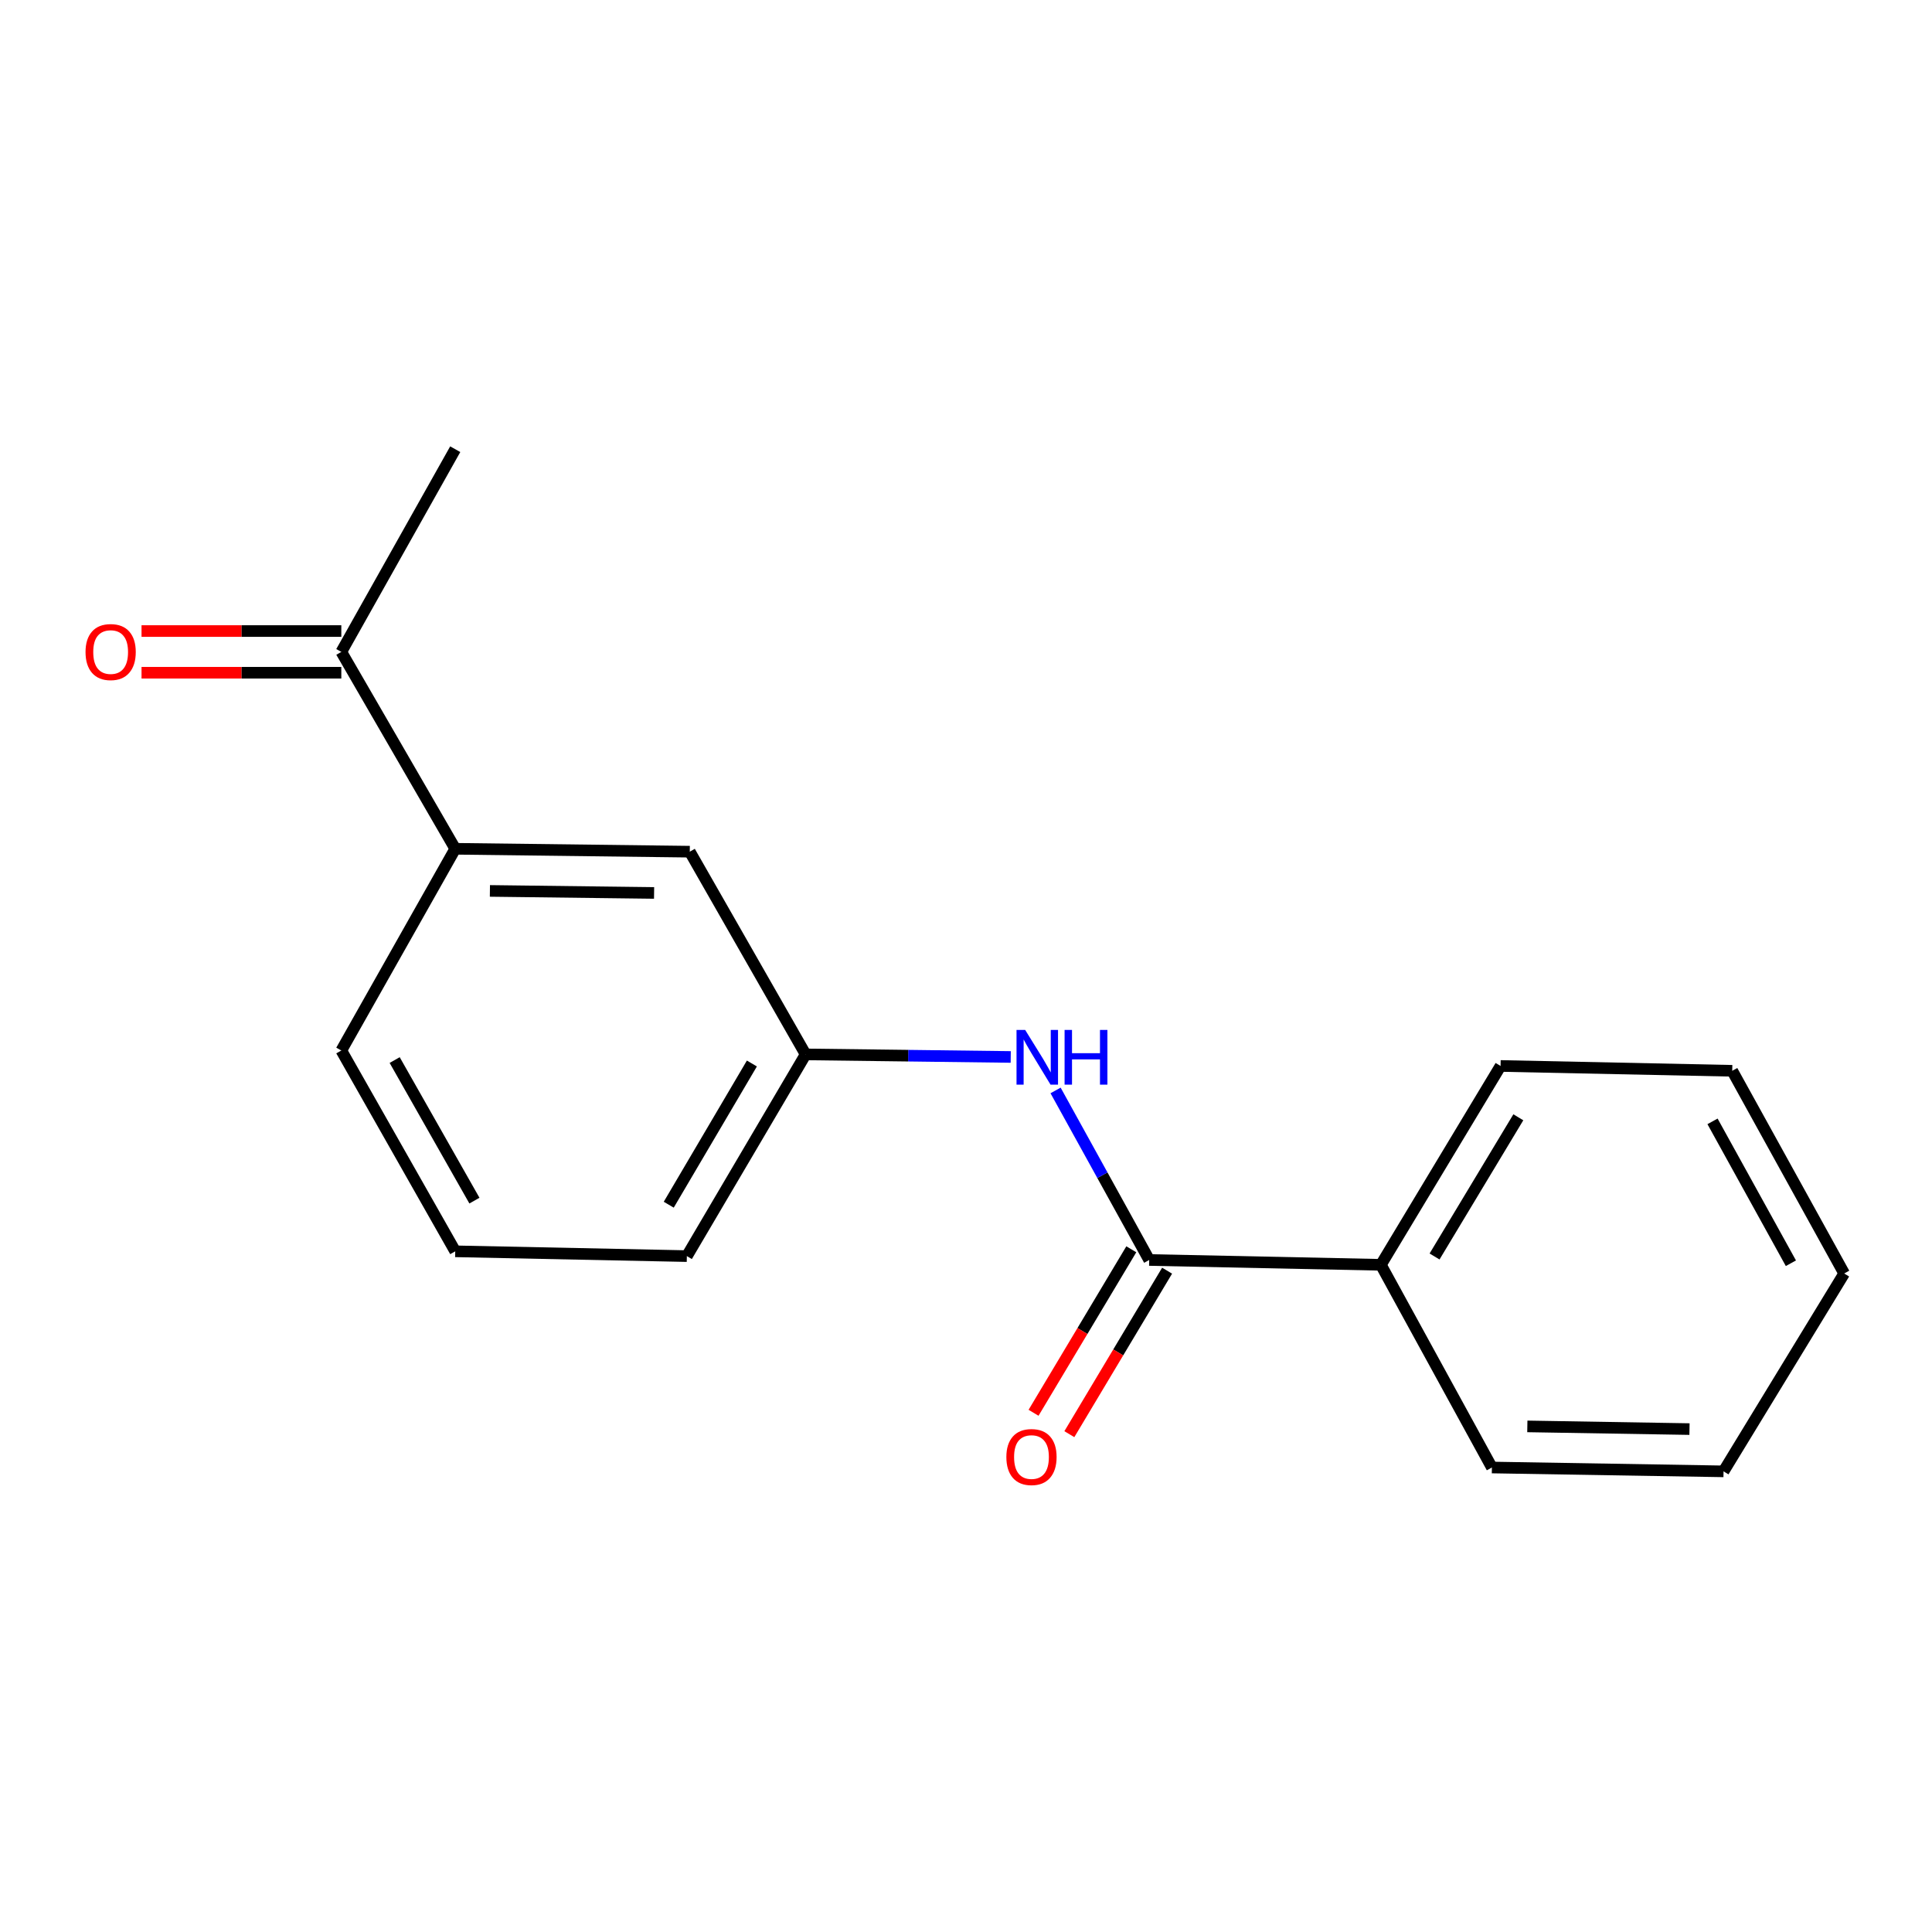 <?xml version='1.0' encoding='iso-8859-1'?>
<svg version='1.1' baseProfile='full'
              xmlns='http://www.w3.org/2000/svg'
                      xmlns:rdkit='http://www.rdkit.org/xml'
                      xmlns:xlink='http://www.w3.org/1999/xlink'
                  xml:space='preserve'
width='1000px' height='1000px' viewBox='0 0 1000 1000'>
<!-- END OF HEADER -->
<rect style='opacity:1.0;fill:#FFFFFF;stroke:none' width='1000' height='1000' x='0' y='0'> </rect>
<path class='bond-0' d='M 594.825,652.164 L 570.595,608.286' style='fill:none;fill-rule:evenodd;stroke:#000000;stroke-width:6px;stroke-linecap:butt;stroke-linejoin:miter;stroke-opacity:1' />
<path class='bond-0' d='M 570.595,608.286 L 546.364,564.409' style='fill:none;fill-rule:evenodd;stroke:#0000FF;stroke-width:6px;stroke-linecap:butt;stroke-linejoin:miter;stroke-opacity:1' />
<path class='bond-5' d='M 585.563,646.626 L 560.265,688.939' style='fill:none;fill-rule:evenodd;stroke:#000000;stroke-width:6px;stroke-linecap:butt;stroke-linejoin:miter;stroke-opacity:1' />
<path class='bond-5' d='M 560.265,688.939 L 534.967,731.252' style='fill:none;fill-rule:evenodd;stroke:#FF0000;stroke-width:6px;stroke-linecap:butt;stroke-linejoin:miter;stroke-opacity:1' />
<path class='bond-5' d='M 604.087,657.701 L 578.789,700.014' style='fill:none;fill-rule:evenodd;stroke:#000000;stroke-width:6px;stroke-linecap:butt;stroke-linejoin:miter;stroke-opacity:1' />
<path class='bond-5' d='M 578.789,700.014 L 553.491,742.327' style='fill:none;fill-rule:evenodd;stroke:#FF0000;stroke-width:6px;stroke-linecap:butt;stroke-linejoin:miter;stroke-opacity:1' />
<path class='bond-6' d='M 594.825,652.164 L 714.736,654.67' style='fill:none;fill-rule:evenodd;stroke:#000000;stroke-width:6px;stroke-linecap:butt;stroke-linejoin:miter;stroke-opacity:1' />
<path class='bond-3' d='M 523.152,547.081 L 470.072,546.417' style='fill:none;fill-rule:evenodd;stroke:#0000FF;stroke-width:6px;stroke-linecap:butt;stroke-linejoin:miter;stroke-opacity:1' />
<path class='bond-3' d='M 470.072,546.417 L 416.991,545.754' style='fill:none;fill-rule:evenodd;stroke:#000000;stroke-width:6px;stroke-linecap:butt;stroke-linejoin:miter;stroke-opacity:1' />
<path class='bond-1' d='M 235.632,439.332 L 357.03,440.83' style='fill:none;fill-rule:evenodd;stroke:#000000;stroke-width:6px;stroke-linecap:butt;stroke-linejoin:miter;stroke-opacity:1' />
<path class='bond-1' d='M 253.575,461.137 L 338.554,462.186' style='fill:none;fill-rule:evenodd;stroke:#000000;stroke-width:6px;stroke-linecap:butt;stroke-linejoin:miter;stroke-opacity:1' />
<path class='bond-2' d='M 235.632,439.332 L 176.666,337.418' style='fill:none;fill-rule:evenodd;stroke:#000000;stroke-width:6px;stroke-linecap:butt;stroke-linejoin:miter;stroke-opacity:1' />
<path class='bond-18' d='M 235.632,439.332 L 176.666,543.739' style='fill:none;fill-rule:evenodd;stroke:#000000;stroke-width:6px;stroke-linecap:butt;stroke-linejoin:miter;stroke-opacity:1' />
<path class='bond-7' d='M 176.666,326.627 L 124.961,326.627' style='fill:none;fill-rule:evenodd;stroke:#000000;stroke-width:6px;stroke-linecap:butt;stroke-linejoin:miter;stroke-opacity:1' />
<path class='bond-7' d='M 124.961,326.627 L 73.256,326.627' style='fill:none;fill-rule:evenodd;stroke:#FF0000;stroke-width:6px;stroke-linecap:butt;stroke-linejoin:miter;stroke-opacity:1' />
<path class='bond-7' d='M 176.666,348.208 L 124.961,348.208' style='fill:none;fill-rule:evenodd;stroke:#000000;stroke-width:6px;stroke-linecap:butt;stroke-linejoin:miter;stroke-opacity:1' />
<path class='bond-7' d='M 124.961,348.208 L 73.256,348.208' style='fill:none;fill-rule:evenodd;stroke:#FF0000;stroke-width:6px;stroke-linecap:butt;stroke-linejoin:miter;stroke-opacity:1' />
<path class='bond-11' d='M 176.666,337.418 L 235.632,232.506' style='fill:none;fill-rule:evenodd;stroke:#000000;stroke-width:6px;stroke-linecap:butt;stroke-linejoin:miter;stroke-opacity:1' />
<path class='bond-4' d='M 416.991,545.754 L 357.03,440.83' style='fill:none;fill-rule:evenodd;stroke:#000000;stroke-width:6px;stroke-linecap:butt;stroke-linejoin:miter;stroke-opacity:1' />
<path class='bond-10' d='M 416.991,545.754 L 355.519,650.162' style='fill:none;fill-rule:evenodd;stroke:#000000;stroke-width:6px;stroke-linecap:butt;stroke-linejoin:miter;stroke-opacity:1' />
<path class='bond-10' d='M 389.173,550.465 L 346.142,623.551' style='fill:none;fill-rule:evenodd;stroke:#000000;stroke-width:6px;stroke-linecap:butt;stroke-linejoin:miter;stroke-opacity:1' />
<path class='bond-12' d='M 714.736,654.67 L 776.688,551.737' style='fill:none;fill-rule:evenodd;stroke:#000000;stroke-width:6px;stroke-linecap:butt;stroke-linejoin:miter;stroke-opacity:1' />
<path class='bond-12' d='M 742.52,650.359 L 785.886,578.306' style='fill:none;fill-rule:evenodd;stroke:#000000;stroke-width:6px;stroke-linecap:butt;stroke-linejoin:miter;stroke-opacity:1' />
<path class='bond-13' d='M 714.736,654.67 L 772.203,759.581' style='fill:none;fill-rule:evenodd;stroke:#000000;stroke-width:6px;stroke-linecap:butt;stroke-linejoin:miter;stroke-opacity:1' />
<path class='bond-8' d='M 176.666,543.739 L 235.632,647.68' style='fill:none;fill-rule:evenodd;stroke:#000000;stroke-width:6px;stroke-linecap:butt;stroke-linejoin:miter;stroke-opacity:1' />
<path class='bond-8' d='M 204.282,548.681 L 245.559,621.439' style='fill:none;fill-rule:evenodd;stroke:#000000;stroke-width:6px;stroke-linecap:butt;stroke-linejoin:miter;stroke-opacity:1' />
<path class='bond-9' d='M 235.632,647.68 L 355.519,650.162' style='fill:none;fill-rule:evenodd;stroke:#000000;stroke-width:6px;stroke-linecap:butt;stroke-linejoin:miter;stroke-opacity:1' />
<path class='bond-14' d='M 776.688,551.737 L 896.598,554.243' style='fill:none;fill-rule:evenodd;stroke:#000000;stroke-width:6px;stroke-linecap:butt;stroke-linejoin:miter;stroke-opacity:1' />
<path class='bond-15' d='M 772.203,759.581 L 892.102,761.572' style='fill:none;fill-rule:evenodd;stroke:#000000;stroke-width:6px;stroke-linecap:butt;stroke-linejoin:miter;stroke-opacity:1' />
<path class='bond-15' d='M 790.546,738.301 L 874.476,739.694' style='fill:none;fill-rule:evenodd;stroke:#000000;stroke-width:6px;stroke-linecap:butt;stroke-linejoin:miter;stroke-opacity:1' />
<path class='bond-17' d='M 896.598,554.243 L 954.545,659.154' style='fill:none;fill-rule:evenodd;stroke:#000000;stroke-width:6px;stroke-linecap:butt;stroke-linejoin:miter;stroke-opacity:1' />
<path class='bond-17' d='M 886.399,580.414 L 926.962,653.852' style='fill:none;fill-rule:evenodd;stroke:#000000;stroke-width:6px;stroke-linecap:butt;stroke-linejoin:miter;stroke-opacity:1' />
<path class='bond-16' d='M 892.102,761.572 L 954.545,659.154' style='fill:none;fill-rule:evenodd;stroke:#000000;stroke-width:6px;stroke-linecap:butt;stroke-linejoin:miter;stroke-opacity:1' />
<path  class='atom-1' d='M 530.63 533.092
L 539.91 548.092
Q 540.83 549.572, 542.31 552.252
Q 543.79 554.932, 543.87 555.092
L 543.87 533.092
L 547.63 533.092
L 547.63 561.412
L 543.75 561.412
L 533.79 545.012
Q 532.63 543.092, 531.39 540.892
Q 530.19 538.692, 529.83 538.012
L 529.83 561.412
L 526.15 561.412
L 526.15 533.092
L 530.63 533.092
' fill='#0000FF'/>
<path  class='atom-1' d='M 551.03 533.092
L 554.87 533.092
L 554.87 545.132
L 569.35 545.132
L 569.35 533.092
L 573.19 533.092
L 573.19 561.412
L 569.35 561.412
L 569.35 548.332
L 554.87 548.332
L 554.87 561.412
L 551.03 561.412
L 551.03 533.092
' fill='#0000FF'/>
<path  class='atom-6' d='M 520.892 754.158
Q 520.892 747.358, 524.252 743.558
Q 527.612 739.758, 533.892 739.758
Q 540.172 739.758, 543.532 743.558
Q 546.892 747.358, 546.892 754.158
Q 546.892 761.038, 543.492 764.958
Q 540.092 768.838, 533.892 768.838
Q 527.652 768.838, 524.252 764.958
Q 520.892 761.078, 520.892 754.158
M 533.892 765.638
Q 538.212 765.638, 540.532 762.758
Q 542.892 759.838, 542.892 754.158
Q 542.892 748.598, 540.532 745.798
Q 538.212 742.958, 533.892 742.958
Q 529.572 742.958, 527.212 745.758
Q 524.892 748.558, 524.892 754.158
Q 524.892 759.878, 527.212 762.758
Q 529.572 765.638, 533.892 765.638
' fill='#FF0000'/>
<path  class='atom-8' d='M 44.271 337.498
Q 44.271 330.698, 47.631 326.898
Q 50.991 323.098, 57.271 323.098
Q 63.551 323.098, 66.911 326.898
Q 70.271 330.698, 70.271 337.498
Q 70.271 344.378, 66.871 348.298
Q 63.471 352.178, 57.271 352.178
Q 51.031 352.178, 47.631 348.298
Q 44.271 344.418, 44.271 337.498
M 57.271 348.978
Q 61.591 348.978, 63.911 346.098
Q 66.271 343.178, 66.271 337.498
Q 66.271 331.938, 63.911 329.138
Q 61.591 326.298, 57.271 326.298
Q 52.951 326.298, 50.591 329.098
Q 48.271 331.898, 48.271 337.498
Q 48.271 343.218, 50.591 346.098
Q 52.951 348.978, 57.271 348.978
' fill='#FF0000'/>
</svg>
